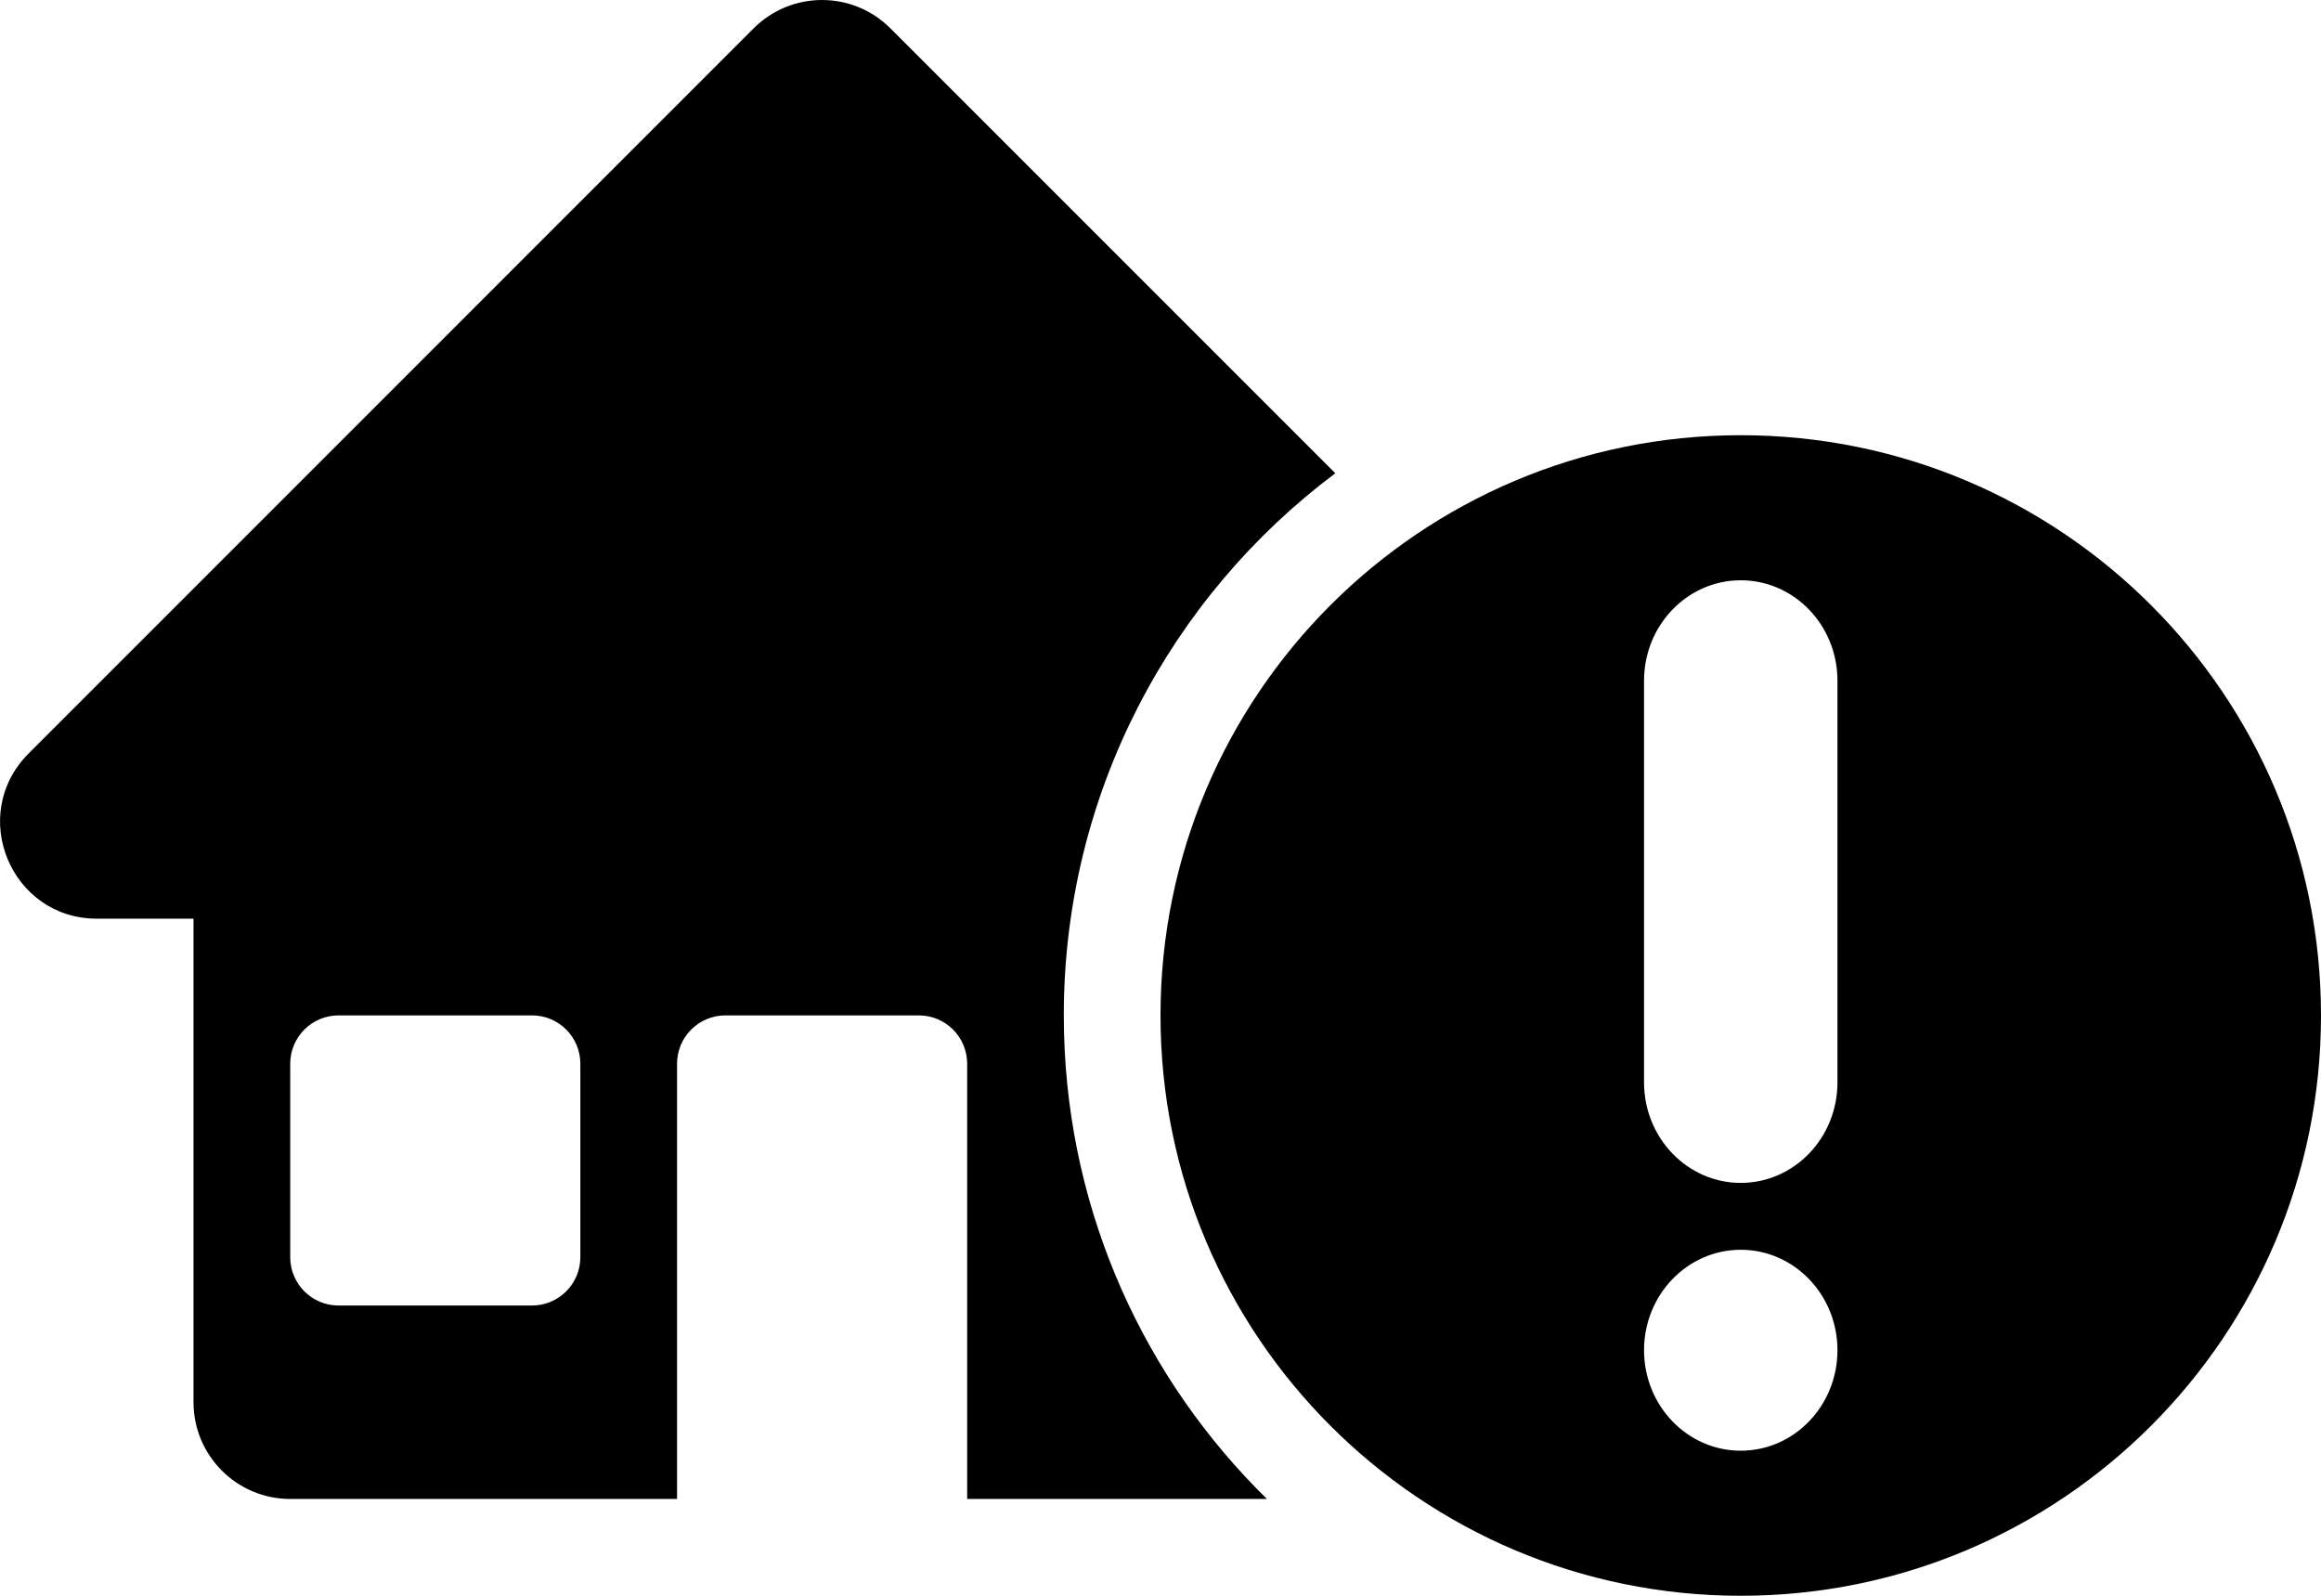 <svg width="48" height="33" viewBox="0 0 48 33" fill="none" xmlns="http://www.w3.org/2000/svg">
<path fill-rule="evenodd" clip-rule="evenodd" d="M15.586 0.586C16.367 -0.195 17.633 -0.195 18.414 0.586L27.615 9.787C24.206 12.341 22 16.413 22 21L22.005 21.361C22.101 25.134 23.689 28.535 26.201 30.998H20.002V21.998C20.002 21.446 19.555 20.998 19.002 20.998H15.002C14.45 20.998 14.002 21.446 14.002 21.998V30.998H6.002C4.898 30.998 4.002 30.102 4.002 28.998V18.998H2.004C0.223 18.998 -0.669 16.844 0.59 15.584L15.586 0.586ZM7.002 20.998C6.45 20.998 6.002 21.446 6.002 21.998V25.998C6.002 26.55 6.45 26.998 7.002 26.998H11.002C11.554 26.998 12.002 26.55 12.002 25.998V21.998C12.002 21.446 11.555 20.998 11.002 20.998H7.002Z" fill="black"/>
<path fill-rule="evenodd" clip-rule="evenodd" d="M36 9C42.627 9 48 14.372 48 21C48 27.627 42.627 33 36 33C29.373 33 24 27.627 24 21C24 14.372 29.373 9 36 9ZM36 25.845C34.896 25.845 34 26.776 34 27.922C34 29.07 34.896 30 36 30C37.105 30 38 29.07 38 27.922C38 26.776 37.105 25.845 36 25.845ZM36 12C34.896 12 34 12.93 34 14.077V22.384C34 23.531 34.896 24.462 36 24.462C37.105 24.462 38 23.531 38 22.384V14.077C38 12.93 37.105 12 36 12Z" fill="black"/>
</svg>

